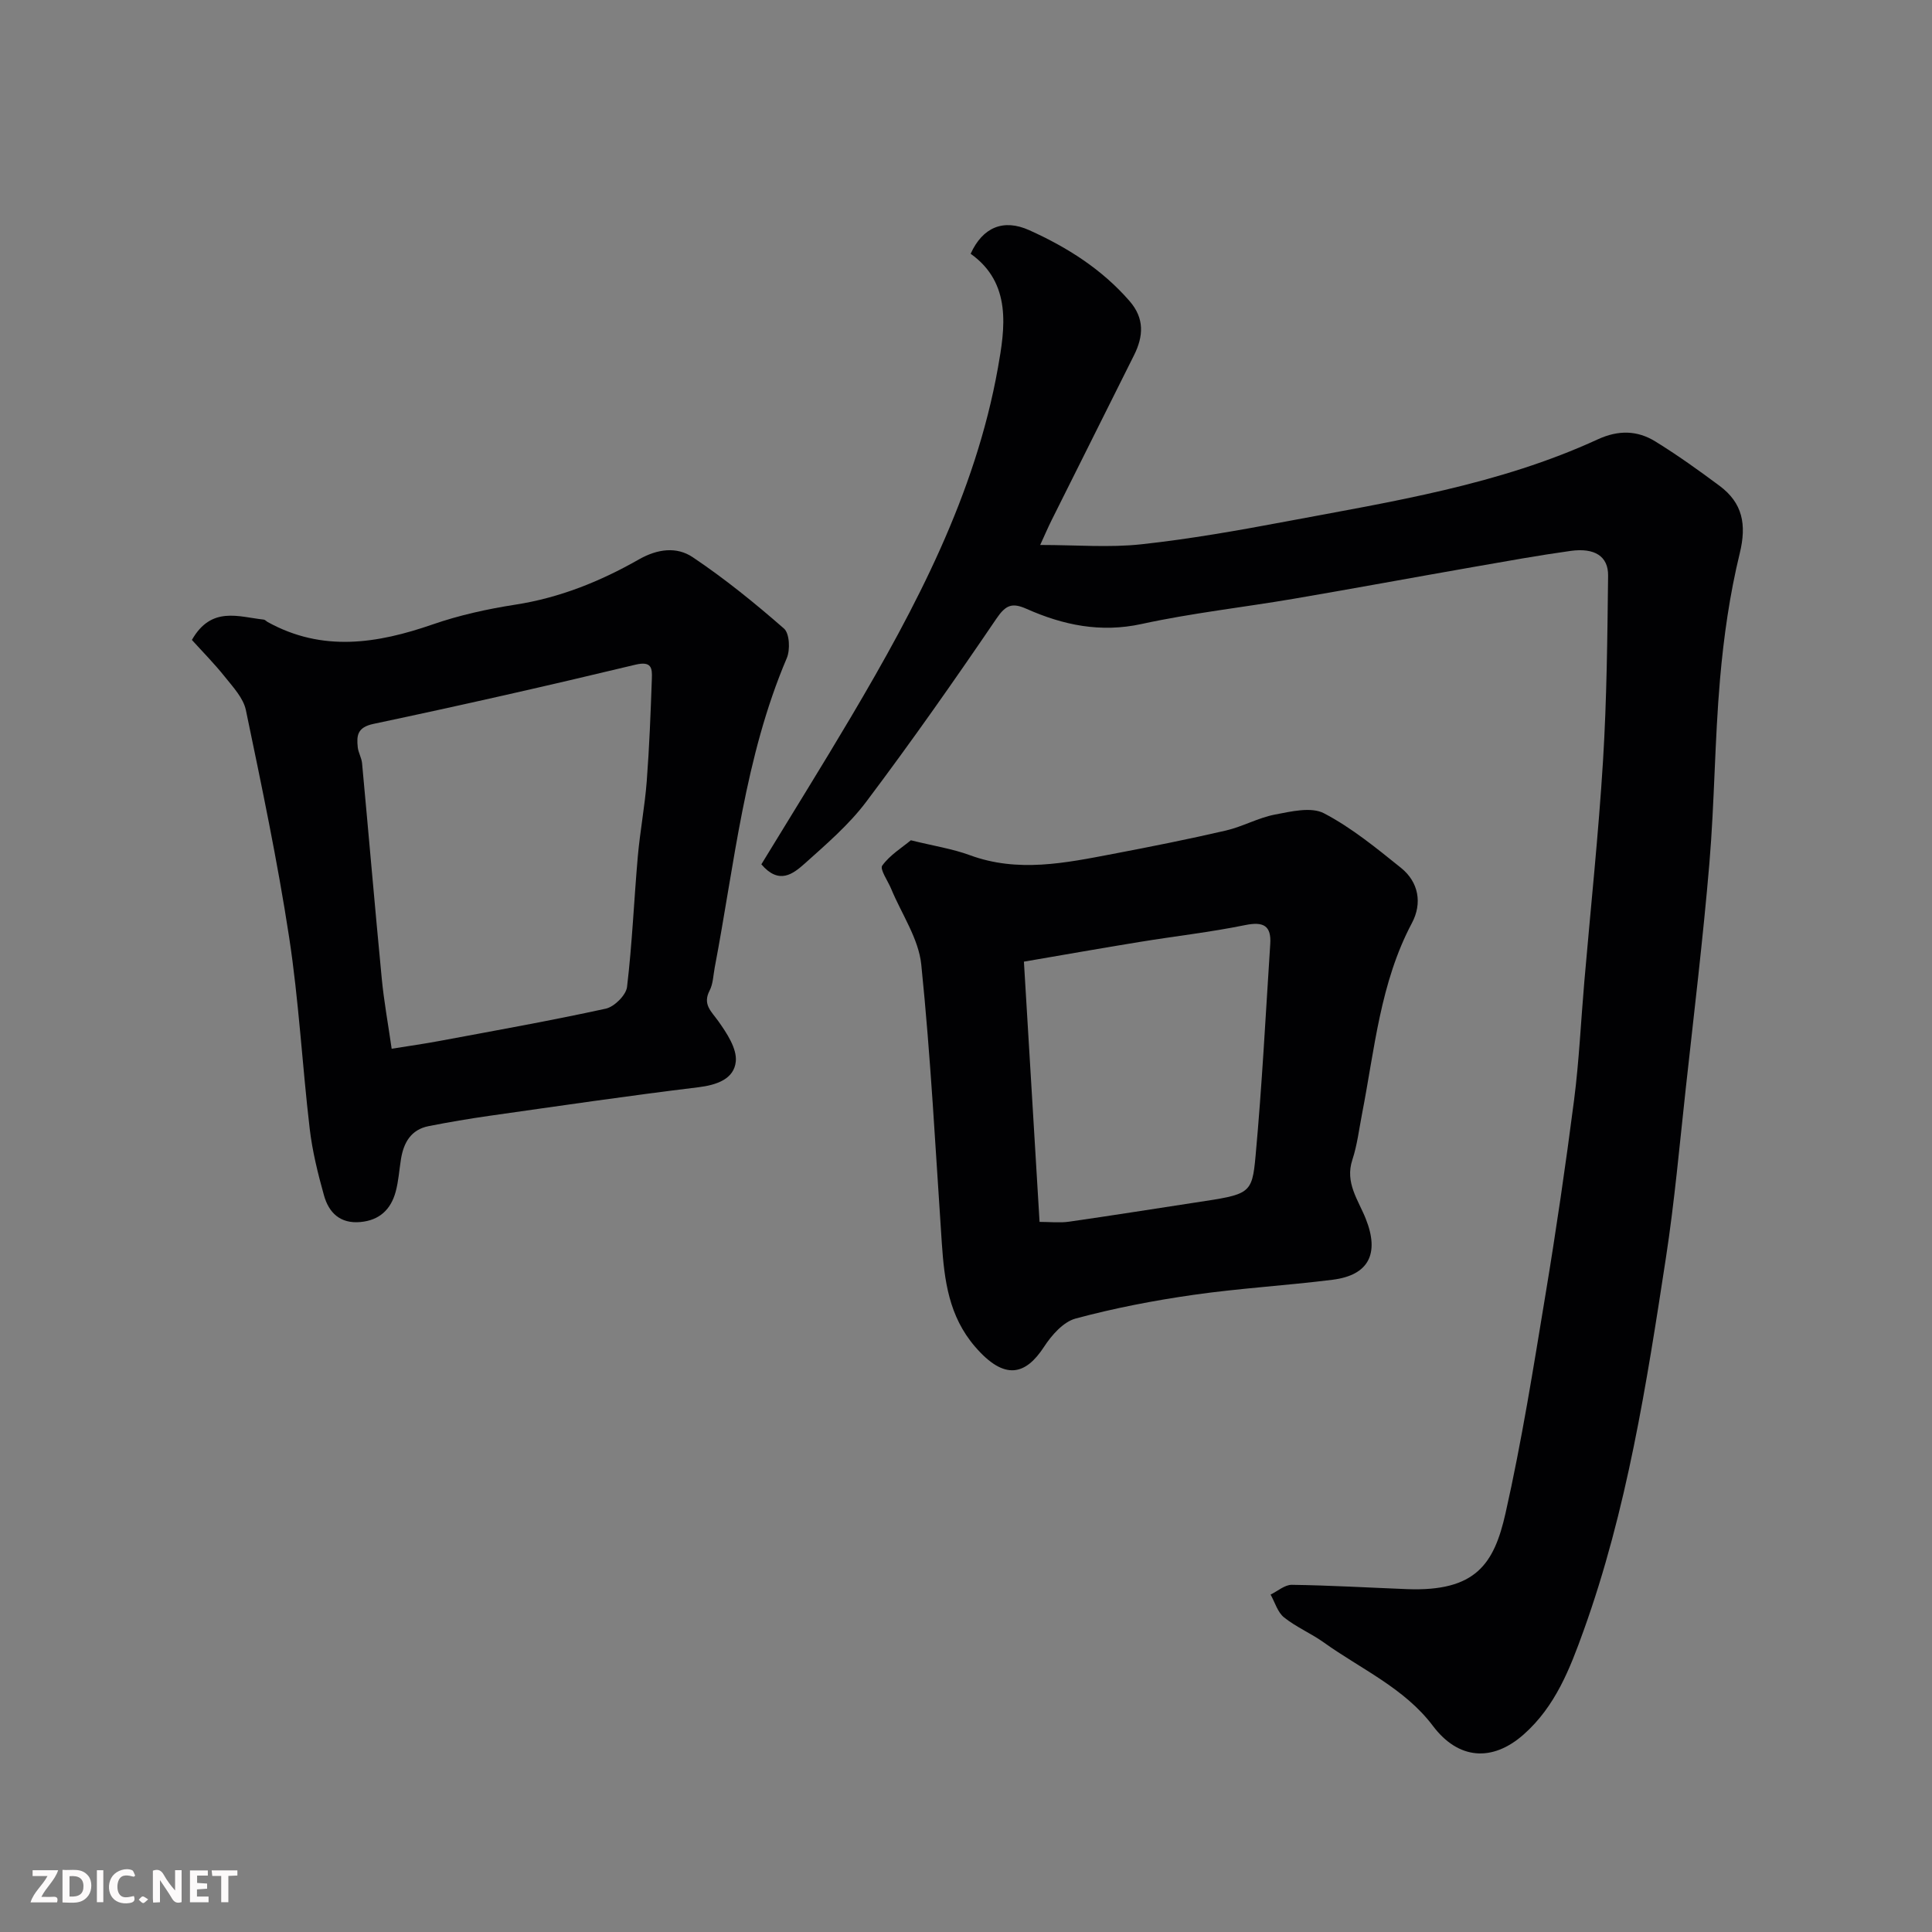 <svg enable-background="new 0 0 400 400" viewBox="0 0 400 400" xmlns="http://www.w3.org/2000/svg"><rect x="0" y="0" width="400" height="400" fill="#808080" stroke="none"/><path d="m157.63 178.95c6.25-10.26 12.55-20.35 18.6-30.58 13.42-22.69 25.7-45.98 30.38-72.21 1.44-8.09 2.95-17.51-5.65-23.62 2.49-5.48 6.77-7.3 12.14-4.88 7.84 3.53 15.03 8.07 20.77 14.68 3.12 3.59 2.87 7.29.92 11.2-5.69 11.4-11.4 22.79-17.08 34.19-.71 1.42-1.33 2.88-2.35 5.1 7.53 0 14.31.58 20.94-.14 10.05-1.09 20.05-2.86 30-4.73 21.91-4.12 44.02-7.57 64.51-17 4.27-1.96 8.18-1.87 11.93.45 4.57 2.82 8.96 5.96 13.27 9.17 4.78 3.56 5.64 8 4.19 13.96-2.08 8.53-3.33 17.34-4.09 26.11-1.1 12.67-1.13 25.42-2.2 38.09-1.31 15.53-3.18 31.01-4.88 46.51-1.29 11.73-2.33 23.51-4.12 35.17-4 26.1-8.06 52.24-17.05 77.21-2.8 7.78-5.81 15.65-12.4 21.47-6.52 5.77-13.55 5.19-18.79-1.77-5.9-7.83-14.87-11.75-22.58-17.27-2.64-1.89-5.73-3.18-8.25-5.2-1.33-1.07-1.88-3.12-2.78-4.72 1.47-.71 2.94-2.04 4.4-2.02 7.94.11 15.87.58 23.81.89 14.35.56 18.07-5.27 20.43-15.7 3.37-14.94 5.77-30.11 8.27-45.24 2.22-13.39 4.18-26.82 5.92-40.28 1.05-8.15 1.42-16.39 2.13-24.59 1.31-15.24 2.93-30.46 3.87-45.72.78-12.74.9-25.53 1.05-38.3.05-4.02-2.8-5.81-7.76-5.12-6.63.92-13.22 2.12-19.81 3.27-12.54 2.19-25.05 4.51-37.59 6.65-10.47 1.78-21.06 2.95-31.42 5.21-8.52 1.86-16.25.23-23.84-3.14-2.98-1.32-4.29-.81-6.22 2.03-8.71 12.82-17.63 25.52-26.95 37.91-3.61 4.8-8.32 8.83-12.83 12.88-2.33 2.05-5.22 4.37-8.89.08z" fill="#010103"/><path d="m39.73 132.49c4.03-7.07 9.65-4.78 14.86-4.21.3.03.55.35.84.51 11.31 6.25 22.64 4.48 34.18.48 5.51-1.91 11.3-3.18 17.07-4.08 9.2-1.42 17.63-4.83 25.58-9.36 3.9-2.22 7.85-2.68 11.14-.48 6.64 4.45 12.89 9.52 18.92 14.79 1.15 1.01 1.31 4.41.57 6.13-8.73 20.5-10.81 42.52-14.92 64.07-.3 1.6-.33 3.35-1.05 4.74-1.49 2.87.32 4.27 1.79 6.33 1.76 2.47 3.88 5.67 3.63 8.34-.35 3.64-3.92 4.89-7.79 5.36-14.44 1.75-28.84 3.87-43.24 5.91-4.2.6-8.39 1.31-12.55 2.13-3.68.72-5.2 3.43-5.75 6.87-.36 2.25-.5 4.56-1.1 6.75-1 3.64-3.34 5.88-7.3 6.24-4.19.38-6.53-1.94-7.53-5.51-1.27-4.53-2.41-9.15-2.96-13.81-1.55-13.2-2.25-26.52-4.26-39.65-2.41-15.76-5.7-31.4-8.95-47.01-.52-2.5-2.65-4.77-4.35-6.9-2.2-2.76-4.71-5.29-6.83-7.64zm41.36 84.64c3.74-.6 6.8-1.03 9.84-1.6 11.52-2.15 23.06-4.2 34.5-6.7 1.76-.39 4.18-2.79 4.39-4.48 1.07-8.97 1.44-18.02 2.23-27.02.46-5.21 1.45-10.37 1.85-15.58.54-7.07.81-14.17 1.06-21.26.08-2.13-.03-3.68-3.41-2.87-18.01 4.33-36.08 8.42-54.21 12.25-3.36.71-3.53 2.39-3.27 4.85.12 1.11.78 2.17.89 3.28 1.38 14.87 2.65 29.75 4.08 44.61.45 4.67 1.3 9.31 2.05 14.52z" fill="#010103"/><path d="m188.58 173.97c4.73 1.17 8.62 1.76 12.23 3.09 9.94 3.66 19.76 1.61 29.58-.26 7.83-1.49 15.66-3.05 23.43-4.85 3.44-.8 6.66-2.63 10.12-3.3 3.35-.64 7.52-1.65 10.17-.27 5.72 2.99 10.86 7.21 15.94 11.29 3.7 2.98 4.43 7.36 2.28 11.42-6.58 12.39-7.72 26.12-10.33 39.5-.62 3.19-1 6.47-2.01 9.54-1.57 4.74 1.23 8.31 2.77 12.19 2.88 7.19.67 11.7-6.87 12.64-9.59 1.2-19.27 1.76-28.83 3.13-8.2 1.17-16.38 2.75-24.37 4.9-2.55.69-4.97 3.45-6.53 5.85-3.77 5.78-8.11 7.16-14.29-.03-5.44-6.32-6.35-13.73-6.88-21.46-1.3-19.22-2.29-38.48-4.25-57.64-.55-5.38-4.07-10.46-6.23-15.68-.68-1.65-2.4-4.06-1.85-4.82 1.58-2.18 4.08-3.71 5.92-5.24zm26.65 79.01c2.18 0 4.17.23 6.08-.04 8.74-1.25 17.45-2.64 26.18-3.97 11.27-1.71 11.73-1.66 12.46-9.62 1.34-14.6 2.09-29.26 3.04-43.9.25-3.82-1.42-4.69-5.19-3.92-7.2 1.47-14.53 2.29-21.79 3.48-7.99 1.3-15.96 2.71-24.02 4.09 1.09 18.27 2.15 35.85 3.24 53.88z" fill="#010103"/><g fill="#fcfafa"><path d="m37.59 393.81c-.92.31-1.52.05-2-.78-.7-1.2-1.52-2.34-2.47-3.78v4.59c-.55.03-.95.05-1.41.07-.03-.37-.06-.64-.06-.91 0-1.91 0-3.81 0-5.7 1.13-.41 1.77-.03 2.29.91.62 1.11 1.38 2.14 2.31 3.19v-4.2h1.35v6.61z"/><path d="m12.94 393.88v-6.75c1.9.19 3.93-.54 5.37 1.29.8 1.01.78 2.88.03 3.97-1.37 1.97-3.4 1.51-5.4 1.49m1.45-1.22c2.04.12 2.92-.58 2.89-2.21-.03-1.51-.98-2.19-2.89-2z"/><path d="m11.81 393.87h-5.49c.68-2.18 2.47-3.48 3.51-5.45h-3.08v-1.21h5.29c-.71 2.13-2.44 3.48-3.47 5.51.86 0 1.63.04 2.39-.01.79-.05 1.14.21.85 1.16"/><path d="m39.33 393.86v-6.61h3.7v1.07h-2.22v1.52c.68.04 1.34.09 2.07.13v1.07c-.72.05-1.38.09-2.1.14v1.48h2.4v1.19h-3.84z"/><path d="m27.71 388.56c-1.15-.3-2.46-.61-3.1.64-.37.73-.41 1.93-.06 2.67.63 1.35 1.99.93 3.17.68.35.94-.01 1.32-.93 1.46-1.62.25-3.05-.27-3.76-1.48-.73-1.24-.6-3.03.31-4.17.88-1.11 2.71-1.7 4-1.16.32.13.44.74.65 1.12-.1.08-.19.16-.28.24"/><path d="m49.15 387.24v1.07c-.59.02-1.17.05-1.87.08v5.44h-1.48v-5.44h-1.85c-.05-.4-.08-.73-.13-1.15z"/><path d="m20.06 387.21h1.33v6.62h-1.33z"/><path d="m30.68 393.25c-.49.38-.8.79-1.05.76-.32-.05-.6-.45-.9-.7.26-.24.51-.64.8-.67.29-.04.62.3 1.15.61"/></g></svg>